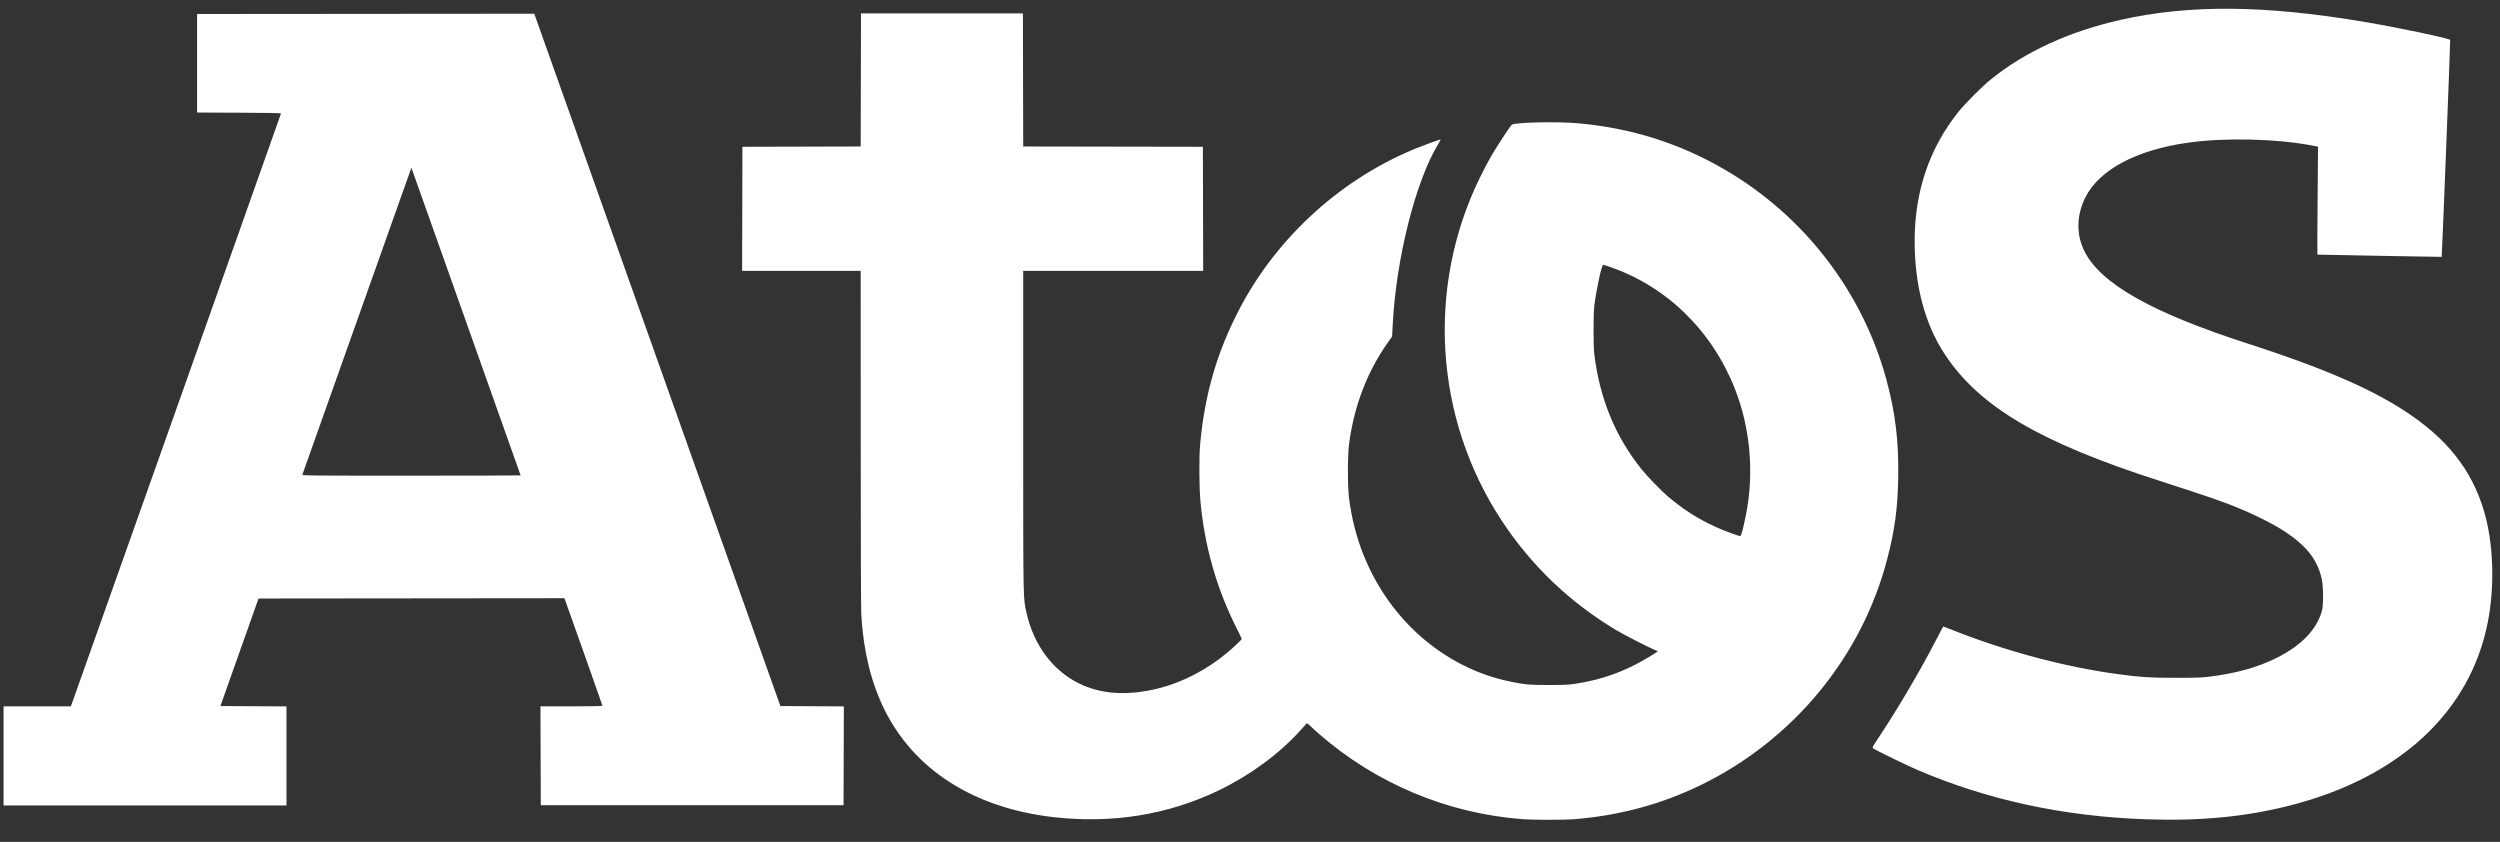 <?xml version="1.0" encoding="UTF-8"?><svg width="98" height="33" viewBox="0 0 98 33" fill="none" xmlns="http://www.w3.org/2000/svg">
<rect x="0" y="0" width="98" height="33" fill="#333333" stroke="none"/>
<path d="M59.706 32.114C56.739 31.891 53.929 30.714 51.695 28.759C51.559 28.64 51.426 28.519 51.4 28.49C51.374 28.461 51.325 28.418 51.291 28.393L51.229 28.349L50.955 28.653C50.126 29.568 48.99 30.399 47.767 30.987C45.784 31.94 43.596 32.293 41.302 32.032C38.181 31.677 35.83 30.177 34.66 27.795C34.145 26.745 33.846 25.52 33.764 24.122C33.749 23.872 33.74 21.256 33.74 17.169L33.739 10.617H29.091L29.103 5.754L33.739 5.742L33.751 0.526H40.098L40.11 5.742L47.153 5.754L47.165 10.617H40.11V16.887C40.11 23.716 40.105 23.424 40.242 24.035C40.521 25.277 41.258 26.271 42.277 26.781C43.154 27.22 44.209 27.287 45.426 26.981C46.35 26.75 47.318 26.247 48.097 25.594C48.359 25.375 48.675 25.075 48.675 25.047C48.675 25.033 48.592 24.857 48.489 24.654C47.69 23.071 47.221 21.428 47.056 19.636C47.008 19.112 47.001 17.921 47.043 17.446C47.22 15.458 47.711 13.775 48.612 12.065C50.096 9.25 52.637 6.961 55.586 5.785C55.922 5.651 56.465 5.456 56.476 5.466C56.479 5.469 56.434 5.552 56.376 5.648C55.492 7.108 54.733 10.112 54.596 12.699L54.57 13.192L54.41 13.417C53.593 14.569 53.072 15.932 52.883 17.41C52.823 17.877 52.823 19.062 52.882 19.53C53.084 21.11 53.649 22.518 54.569 23.739C55.737 25.288 57.409 26.36 59.222 26.722C59.817 26.841 59.961 26.853 60.732 26.852C61.355 26.852 61.496 26.844 61.782 26.799C62.821 26.636 63.671 26.329 64.578 25.791C64.74 25.694 64.899 25.596 64.93 25.572L64.988 25.528L64.86 25.474C64.588 25.36 63.655 24.88 63.351 24.698C61.521 23.602 60.027 22.171 58.862 20.401C56.235 16.407 55.907 11.272 58.005 6.976C58.139 6.703 58.336 6.327 58.443 6.14C58.655 5.771 59.19 4.953 59.261 4.891C59.37 4.795 61.02 4.758 61.865 4.833C63.947 5.019 65.842 5.618 67.615 6.651C70.722 8.463 73.01 11.434 73.943 14.869C74.299 16.182 74.435 17.299 74.41 18.721C74.39 19.914 74.278 20.753 73.99 21.873C72.991 25.753 70.284 29.032 66.62 30.799C65.077 31.543 63.437 31.979 61.666 32.116C61.312 32.144 60.084 32.142 59.706 32.114ZM68.3 20.811C68.33 20.702 68.391 20.433 68.436 20.212C68.768 18.568 68.619 16.805 68.018 15.267C67.123 12.976 65.35 11.239 63.119 10.466C62.985 10.419 62.861 10.381 62.845 10.381C62.785 10.381 62.578 11.332 62.497 11.982C62.456 12.312 62.456 13.559 62.497 13.89C62.712 15.635 63.313 17.096 64.349 18.395C64.573 18.675 65.122 19.242 65.392 19.471C66.164 20.125 66.957 20.58 67.917 20.922C68.073 20.977 68.21 21.02 68.222 21.016C68.235 21.013 68.269 20.921 68.3 20.811ZM84.099 32.115C80.894 32.002 77.939 31.365 75.184 30.191C74.779 30.019 73.505 29.398 73.423 29.333C73.388 29.305 73.407 29.267 73.619 28.949C74.369 27.825 75.287 26.267 75.885 25.105C76.04 24.804 76.171 24.557 76.177 24.557C76.182 24.557 76.322 24.611 76.487 24.677C78.608 25.523 80.944 26.148 83.029 26.427C83.936 26.549 84.253 26.569 85.283 26.57C86.081 26.57 86.31 26.563 86.592 26.528C87.663 26.394 88.502 26.16 89.245 25.788C90.215 25.303 90.813 24.683 91.02 23.945C91.084 23.717 91.079 23.008 91.012 22.697C90.837 21.887 90.341 21.298 89.318 20.683C88.997 20.49 88.392 20.188 87.949 19.999C87.238 19.696 86.649 19.491 84.646 18.846C79.96 17.338 77.601 15.949 76.244 13.9C75.459 12.716 75.055 11.202 75.054 9.446C75.054 7.512 75.63 5.812 76.768 4.388C77.031 4.059 77.701 3.387 78.039 3.114C79.391 2.022 81.118 1.23 83.136 0.777C85.824 0.173 88.772 0.198 92.68 0.857C94.035 1.086 96.023 1.505 96.047 1.567C96.058 1.596 95.726 10.055 95.714 10.069C95.71 10.073 90.907 9.987 90.842 9.981C90.837 9.981 90.84 9.028 90.85 7.864L90.867 5.748L90.6 5.698C89.201 5.436 87.219 5.391 85.79 5.59C83.758 5.872 82.298 6.646 81.749 7.732C81.393 8.438 81.382 9.205 81.719 9.867C82.363 11.133 84.375 12.264 88.138 13.477C91.003 14.401 92.904 15.218 94.279 16.118C95.917 17.189 96.877 18.397 97.363 20C97.745 21.261 97.805 22.97 97.516 24.417C96.82 27.911 94.067 30.465 89.813 31.564C88.061 32.017 86.258 32.191 84.099 32.115ZM0.14 27.689H2.777L2.885 27.389C3.36 26.062 11.017 4.459 11.017 4.444C11.017 4.433 10.277 4.421 9.372 4.418L7.726 4.411V0.549L20.943 0.538L30.591 27.677L33.079 27.69L33.067 31.563H21.199L21.186 27.689H22.402C23.091 27.689 23.617 27.68 23.617 27.668C23.617 27.652 22.389 24.178 22.174 23.586L22.124 23.45L10.134 23.462L8.64 27.677L11.23 27.69V31.575H0.14L0.14 27.689ZM20.408 18.635C20.408 18.628 19.467 15.976 18.317 12.742C17.167 9.507 16.204 6.797 16.178 6.719L16.129 6.578L16.1 6.649C16.084 6.687 15.126 9.384 13.971 12.642C12.816 15.899 11.863 18.583 11.854 18.605C11.839 18.645 12.052 18.646 16.123 18.646C18.48 18.646 20.408 18.641 20.408 18.635Z" fill="white"/>
</svg>
